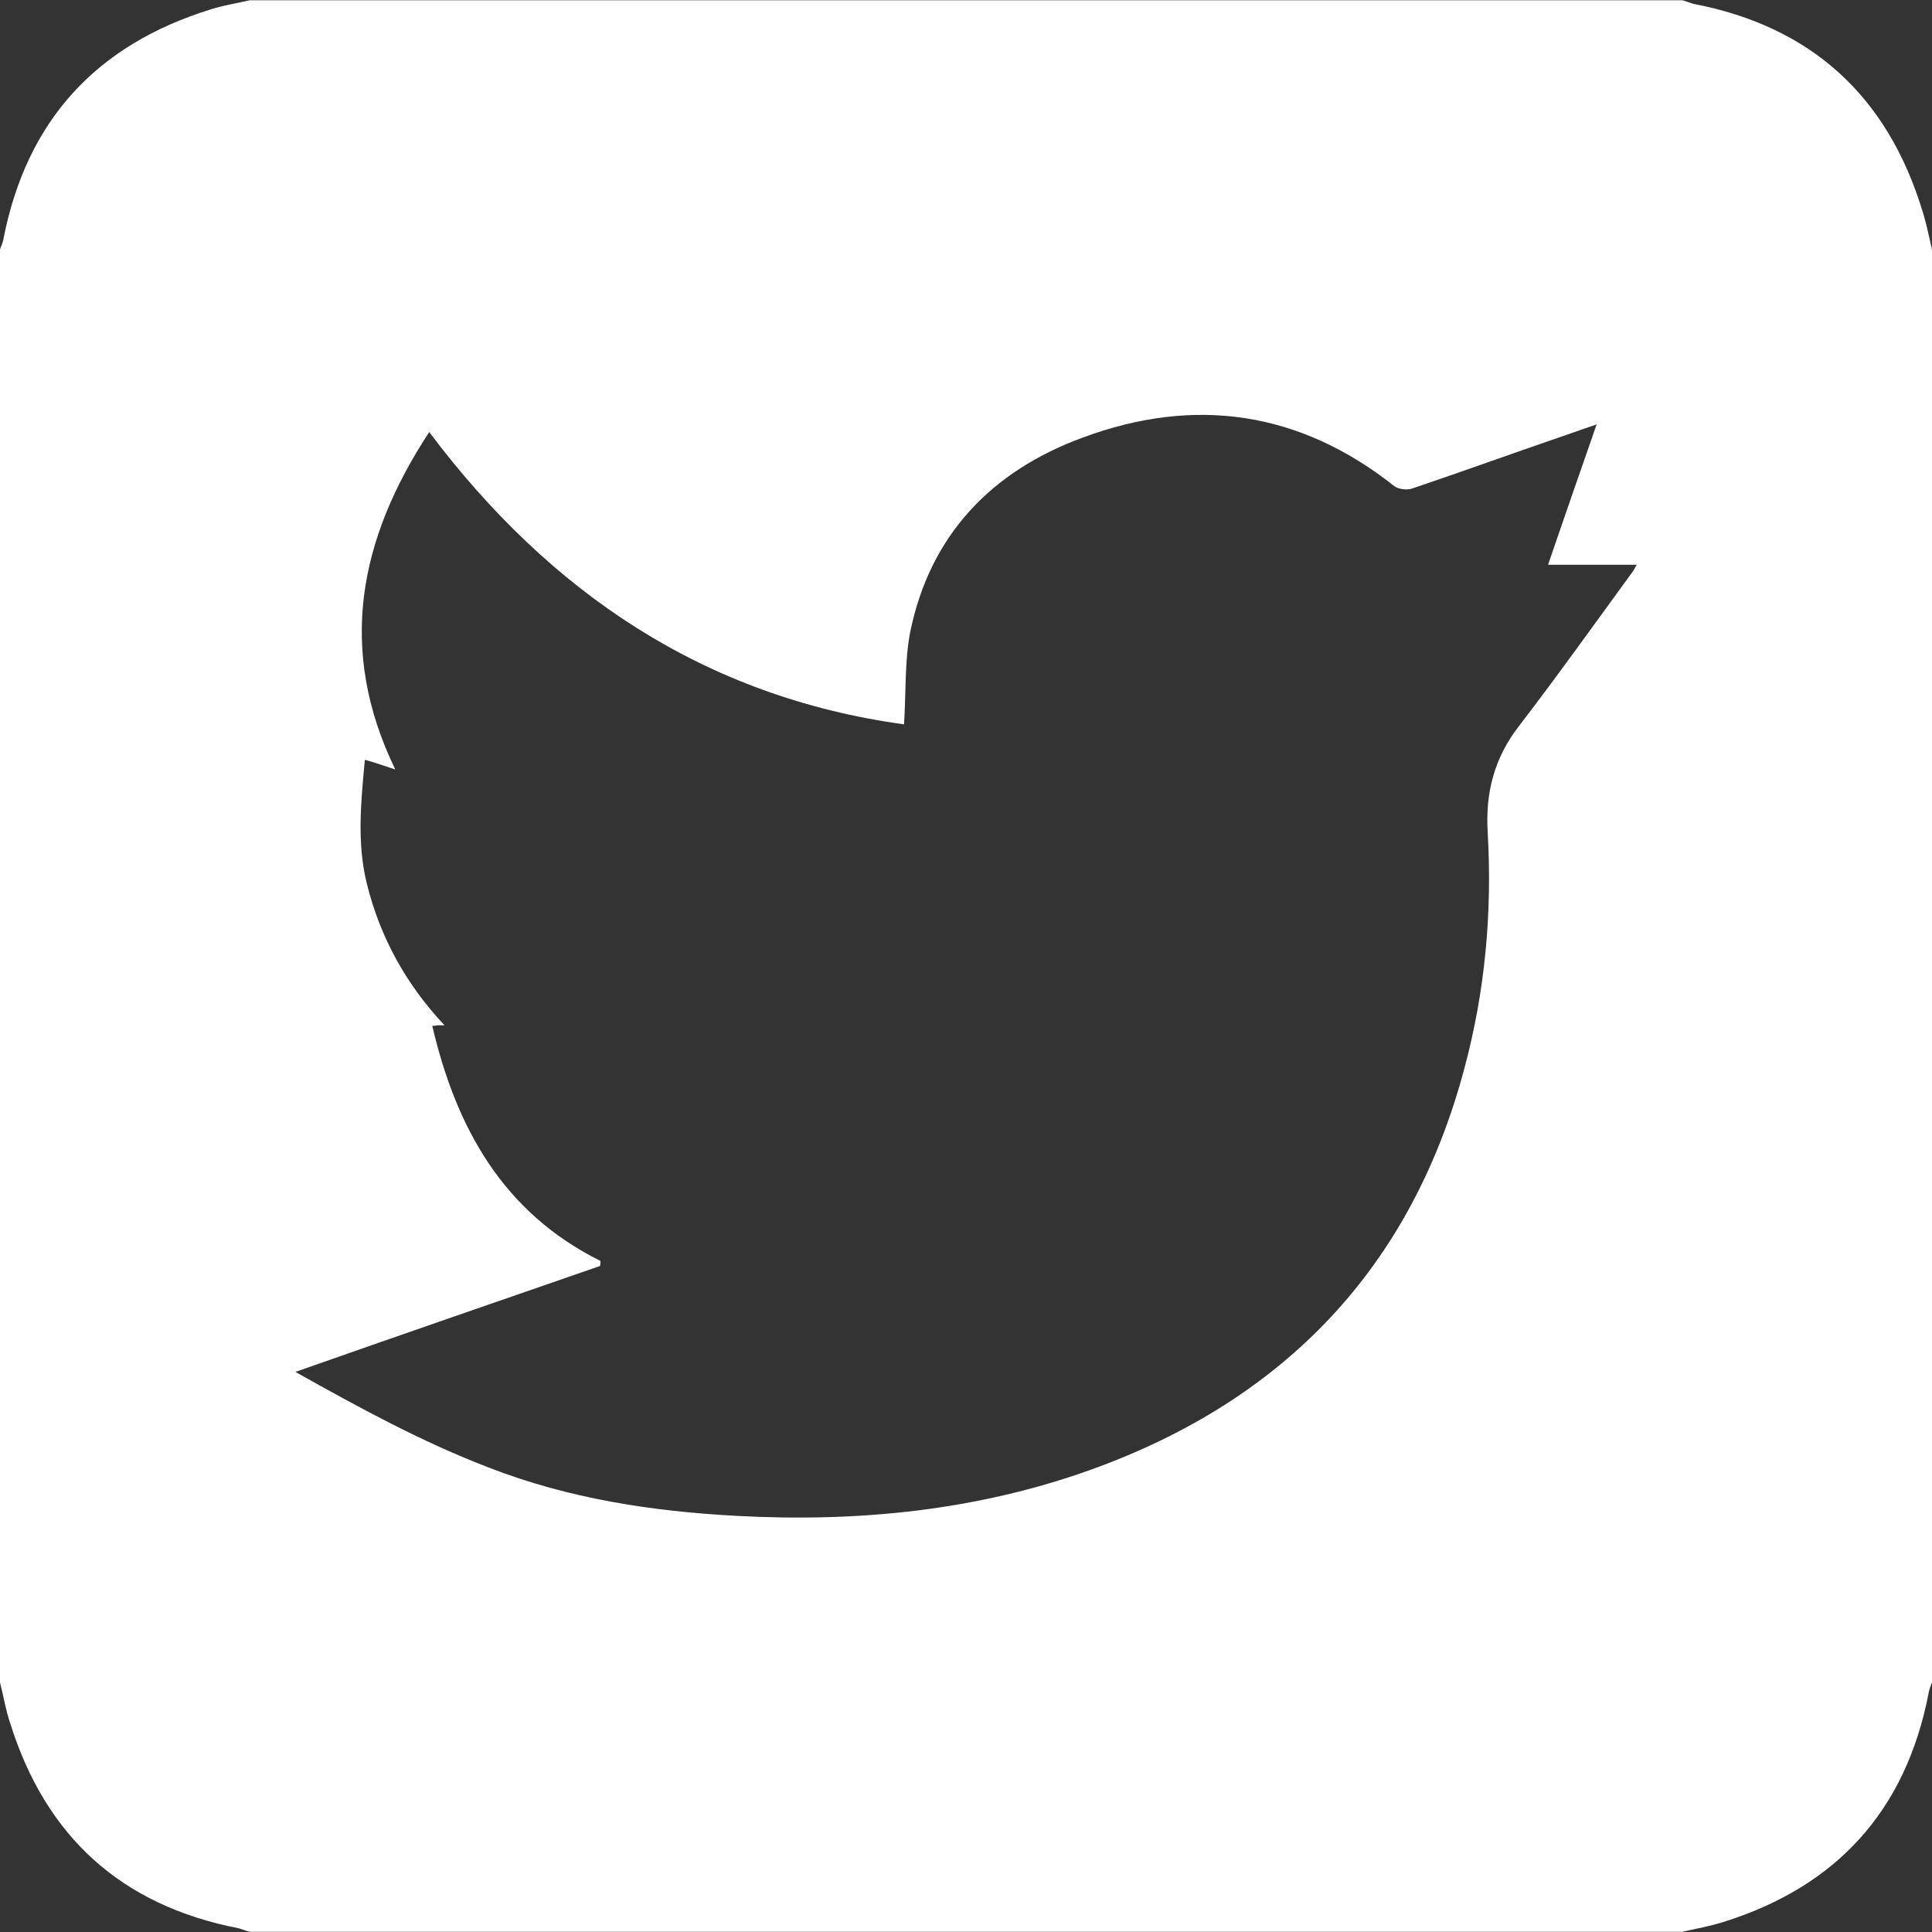 <?xml version="1.0" encoding="utf-8"?>
<!-- Generator: Adobe Illustrator 16.0.0, SVG Export Plug-In . SVG Version: 6.00 Build 0)  -->
<svg version="1.2" baseProfile="tiny" xmlns="http://www.w3.org/2000/svg" xmlns:xlink="http://www.w3.org/1999/xlink" x="0px"
	 y="0px" width="50px" height="50px" viewBox="0 0 50 50" xml:space="preserve">
<rect x="0" y="0" width="50" height="50" fill="#333333" stroke="none"/>
<g id="Layer_1">
	<path fill-rule="evenodd" fill="#FFFFFF" d="M49.753,5.461c-0.905-2.963-2.859-4.772-5.928-5.362
		c-0.093-0.026-0.184-0.067-0.289-0.093H6.465c-0.341,0.08-0.682,0.131-1.009,0.236C2.492,1.16,0.695,3.114,0.092,6.168
		C0.079,6.273,0.026,6.367,0,6.457v37.084c0.092,0.355,0.145,0.709,0.262,1.05c0.918,2.937,2.872,4.722,5.915,5.313
		c0.092,0.025,0.183,0.065,0.288,0.091h37.071c0.354-0.078,0.708-0.144,1.049-0.249c2.951-0.919,4.734-2.885,5.325-5.915
		c0.013-0.091,0.052-0.196,0.09-0.289V6.457C49.923,6.13,49.857,5.788,49.753,5.461z M42.212,14.852
		c-0.957,1.31-1.901,2.635-2.897,3.932c-0.643,0.828-0.878,1.732-0.813,2.769c0.117,2.058-0.065,4.091-0.604,6.097
		c-1.376,5.167-4.668,8.588-9.664,10.385c-2.964,1.064-6.045,1.365-9.18,1.195c-2.189-0.118-4.34-0.447-6.399-1.248
		c-1.744-0.667-3.37-1.559-5.01-2.477c2.649-0.932,5.272-1.837,7.882-2.741c0.013-0.04,0.013-0.093,0.013-0.131
		c-2.53-1.259-3.736-3.45-4.353-6.085c0.026,0,0.079,0,0.131-0.014h0.185c-0.998-1.063-1.666-2.279-2.007-3.657
		c-0.262-1.05-0.157-2.112-0.053-3.214c0.236,0.065,0.473,0.146,0.787,0.251c-1.508-3.108-0.944-5.953,0.878-8.733
		c3.121,4.155,7.122,6.856,12.288,7.565c0.053-0.8,0.013-1.612,0.157-2.374c0.511-2.529,2.111-4.183,4.472-5.049
		c2.897-1.074,5.613-0.682,8.064,1.261c0.104,0.077,0.315,0.103,0.446,0.063c1.39-0.471,2.767-0.969,4.144-1.441
		c0.184-0.066,0.381-0.131,0.642-0.223c-0.446,1.271-0.852,2.452-1.258,3.633h2.295C42.317,14.68,42.277,14.771,42.212,14.852z"/>
</g>
<g id="Layer_2">
</g>
<g id="Layer_3">
</g>
</svg>
